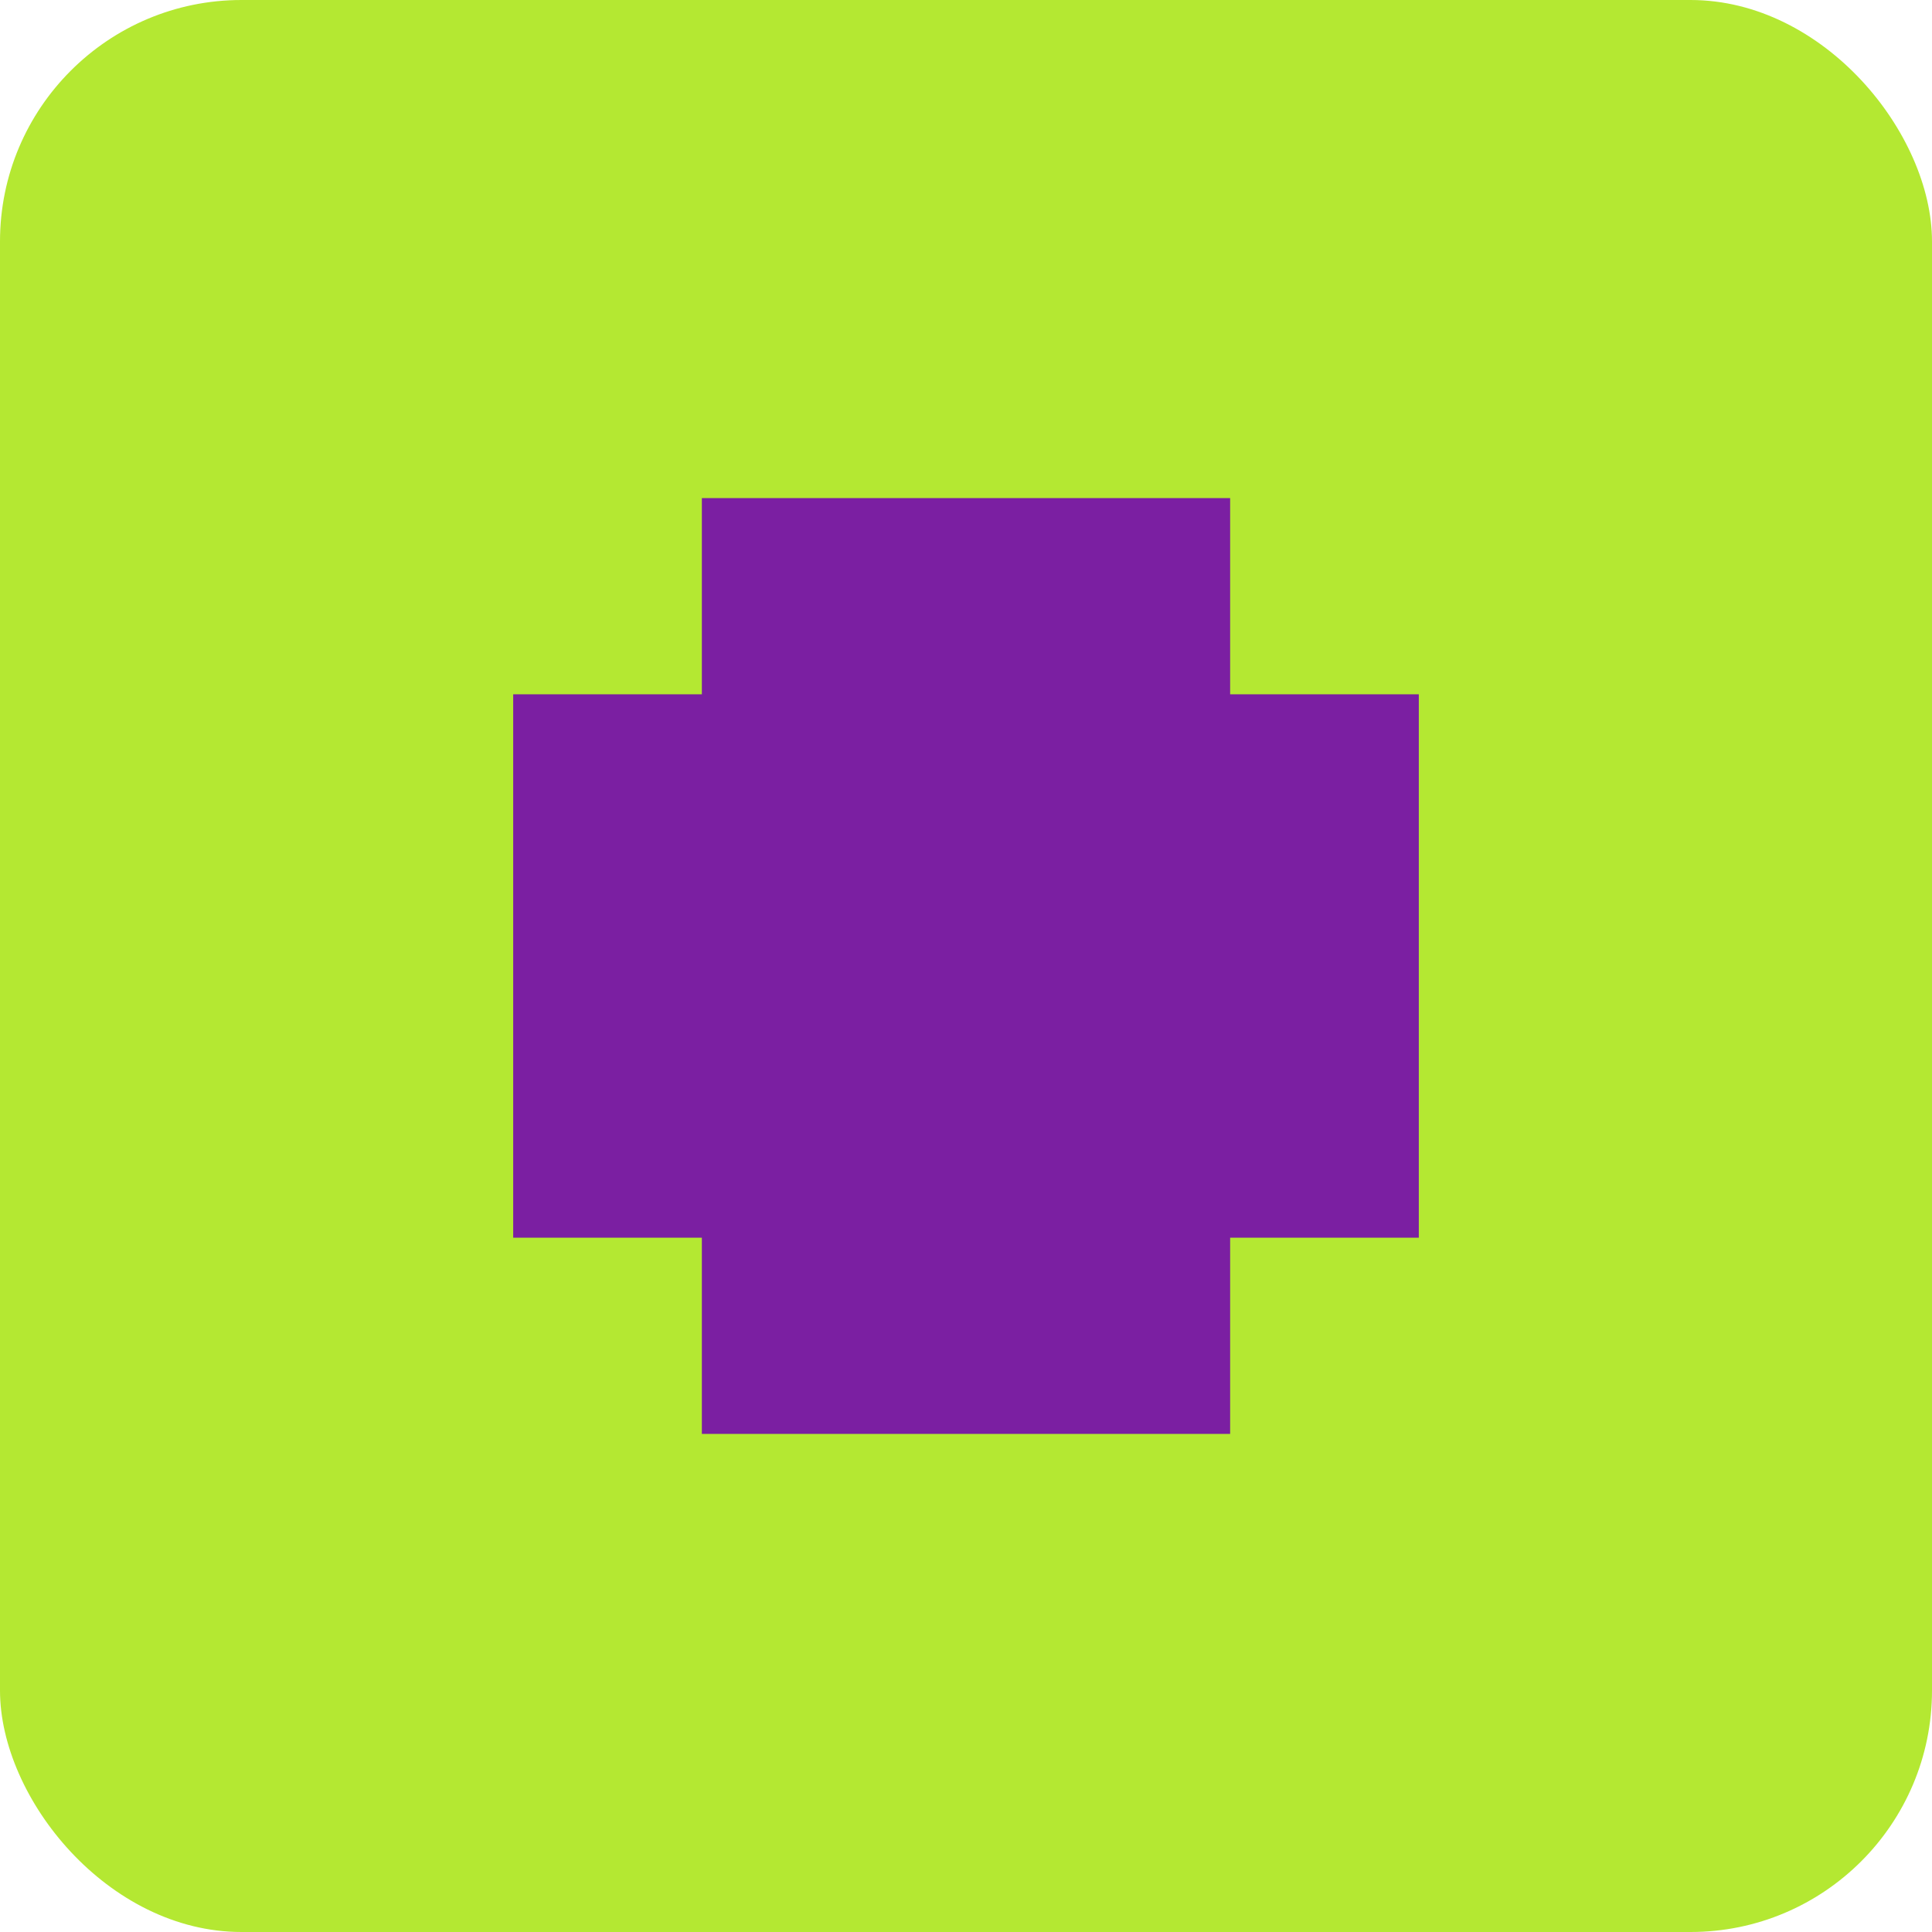<svg width="512" height="512" viewBox="0 0 512 512" xmlns="http://www.w3.org/2000/svg">
  <rect width="512" height="512" rx="64" fill="#B4E832"/>
  <g fill="#7B1FA2">
    <rect x="186" y="132" width="140" height="102"/>
    <rect x="136" y="184" width="102" height="144"/>
    <rect x="274" y="184" width="102" height="144"/>
    <rect x="186" y="278" width="140" height="102"/>
    <rect x="218" y="218" width="76" height="76"/>
  </g>
</svg>
